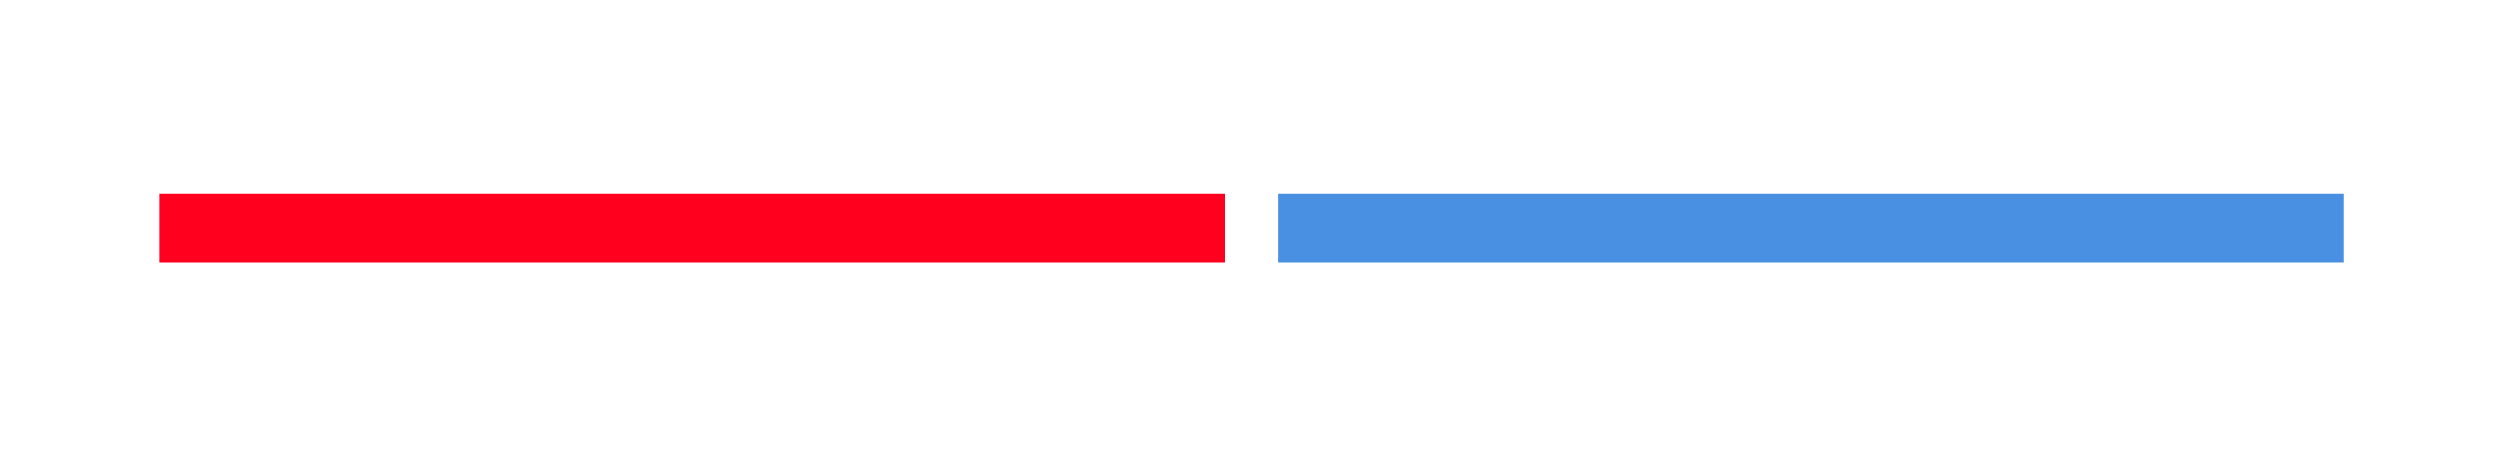 <?xml version="1.0" encoding="UTF-8"?>
<svg width="800px" height="145px" viewBox="0 0 800 145" version="1.1" xmlns="http://www.w3.org/2000/svg" xmlns:xlink="http://www.w3.org/1999/xlink">
    <title>LogoBar</title>
    <g id="LogoBar" stroke="none" stroke-width="1" fill="none" fill-rule="evenodd">
        <g id="Group" transform="translate(51, 62)">
            <rect id="Rectangle-Copy-5" fill="#FF001F" x="0" y="0" width="341" height="22"></rect>
            <rect id="Rectangle-Copy-6" fill="#4A90E2" x="358" y="0" width="341" height="22"></rect>
        </g>
    </g>
</svg>